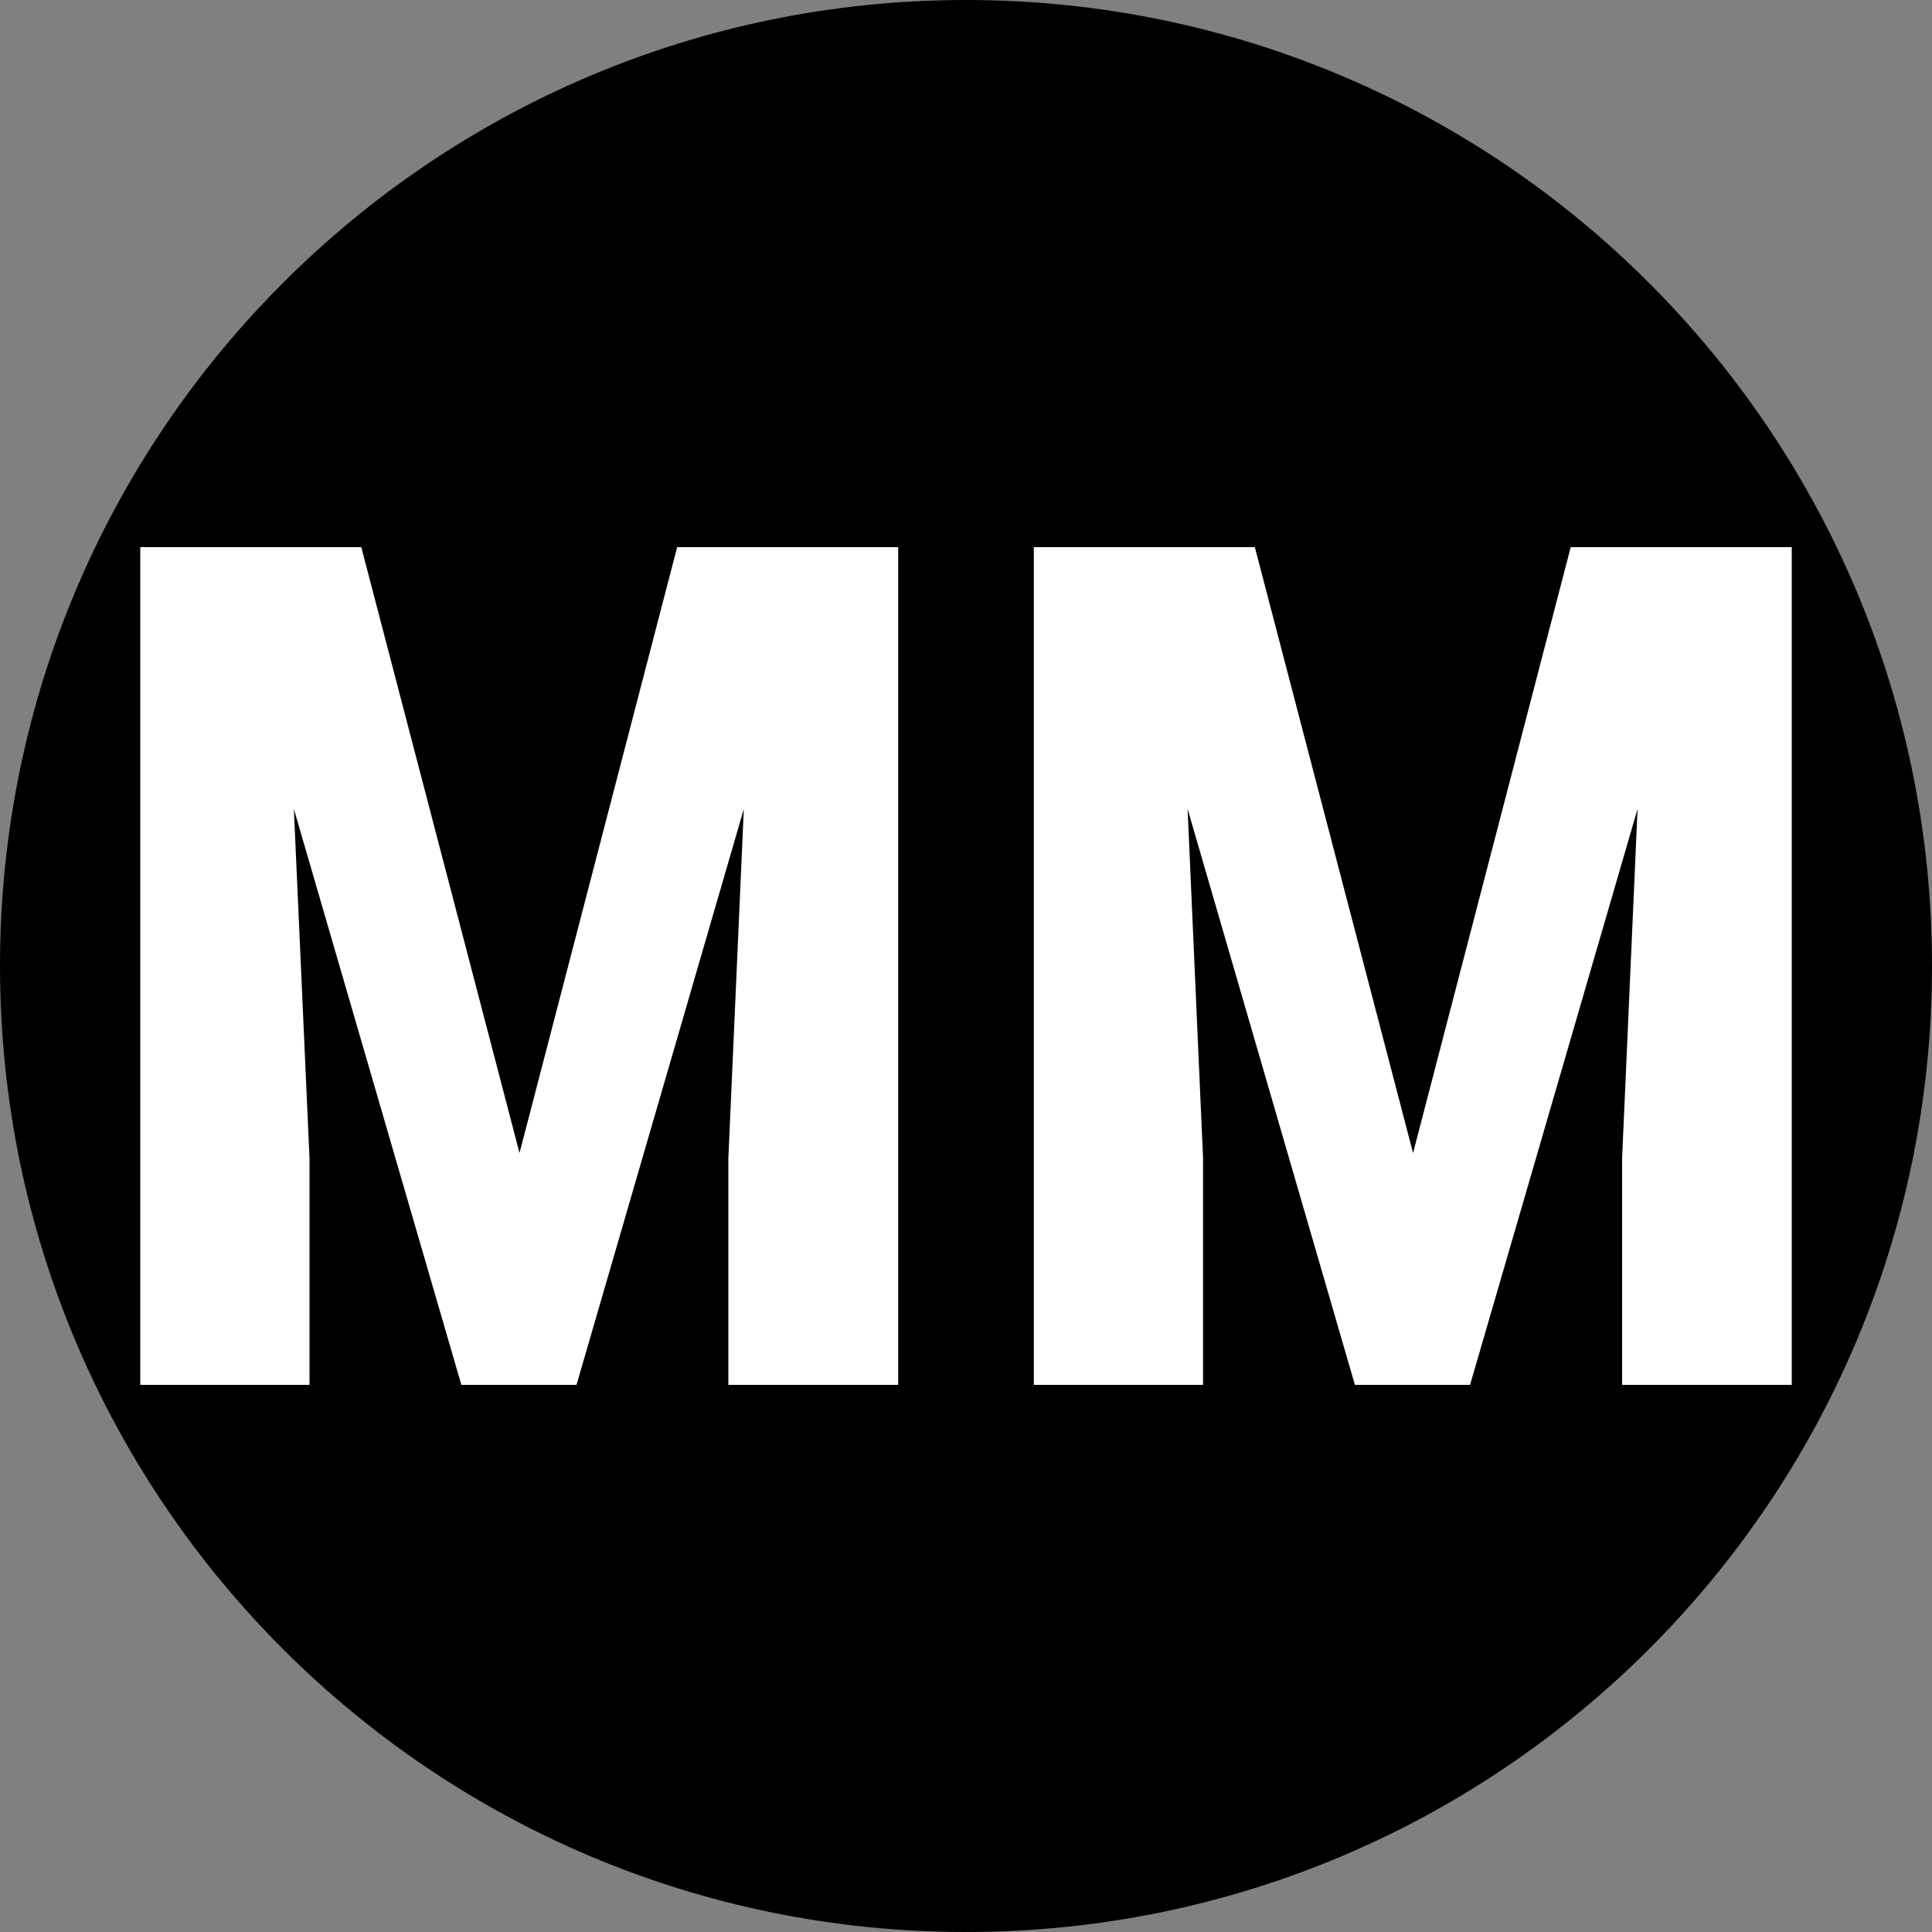 <?xml version="1.0" encoding="UTF-8"?>
<svg data-bbox="0 0 100 100" viewBox="0 0 100 100" height="256" width="256" xmlns="http://www.w3.org/2000/svg" data-type="color">
    <rect x="0" y="0" width="100" height="100" fill="#808080" stroke="none"/>
    <g>
        <path fill="#000000" d="M100 50c0 27.614-22.386 50-50 50S0 77.614 0 50 22.386 0 50 0s50 22.386 50 50z" data-color="1"/>
        <path d="M7.26 28.32H18.7l8.19 31.36 8.16-31.36h11.44v43.36H37.7V59.95l.8-18.08-8.66 29.81h-5.96l-8.67-29.81.81 18.08v11.73H7.26V28.32Zm46.25 0h11.44l8.19 31.36 8.16-31.36h11.44v43.36h-8.78V59.95l.8-18.08-8.67 29.81h-5.96l-8.66-29.81.8 18.08v11.73h-8.76V28.32Z" fill="#ffffff" data-color="2"/>
    </g>
</svg>
